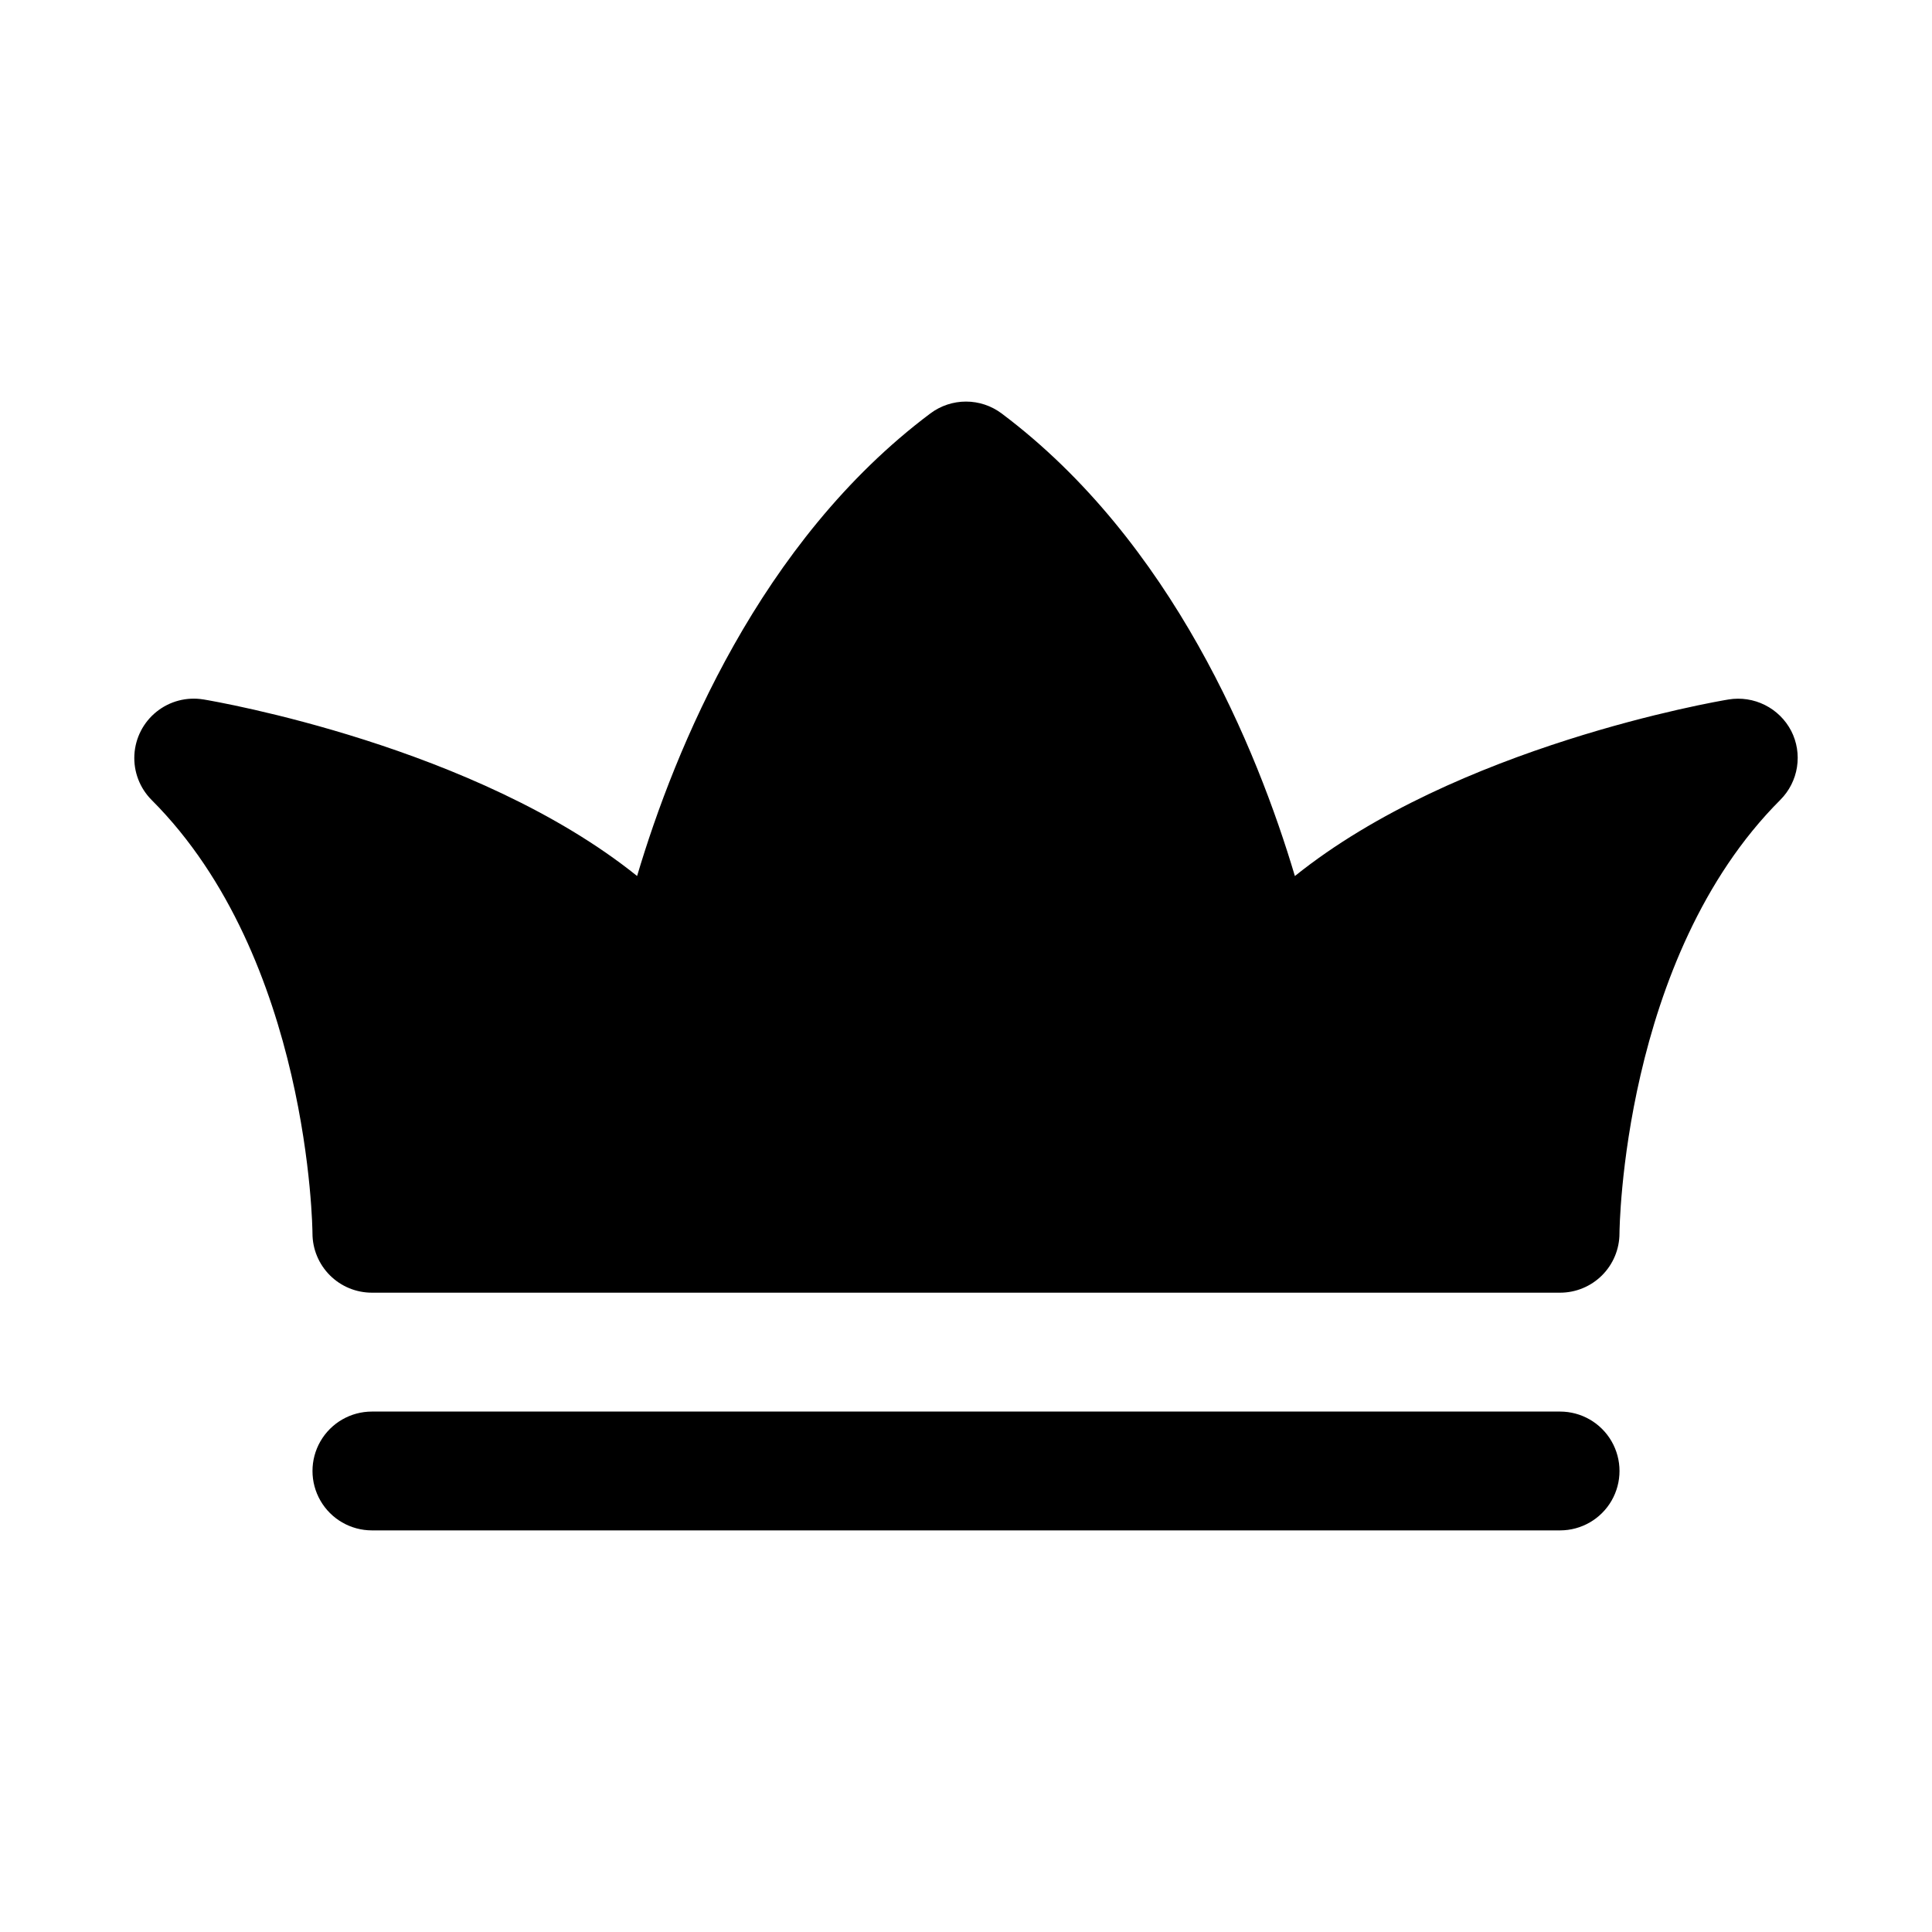 <?xml version="1.0" encoding="UTF-8"?>
<!-- Uploaded to: ICON Repo, www.iconrepo.com, Generator: ICON Repo Mixer Tools -->
<svg fill="#000000" width="800px" height="800px" version="1.1" viewBox="144 144 512 512" xmlns="http://www.w3.org/2000/svg">
 <g>
  <path d="m618.68 337.68c-1.539-2.957-3.973-5.348-6.953-6.84-2.977-1.496-6.352-2.008-9.641-1.473-3.465 0.566-72.125 12.391-114.93 46.793-10.016-33.664-32.5-88.672-77.715-122.59-2.727-2.043-6.039-3.148-9.445-3.148s-6.723 1.105-9.449 3.148c-45.219 33.914-67.699 88.922-77.711 122.58-42.809-34.402-111.47-46.223-114.93-46.793l-0.004 0.004c-4.41-0.73-8.926 0.449-12.414 3.25-3.492 2.797-5.625 6.945-5.875 11.414-0.246 4.465 1.418 8.824 4.578 11.988 41.91 41.914 42.617 114.11 42.617 114.82 0 4.176 1.66 8.18 4.613 11.133s6.957 4.609 11.133 4.609h314.88c4.176 0 8.18-1.656 11.133-4.609 2.953-2.953 4.613-6.957 4.613-11.133 0-0.738 0.707-72.941 42.617-114.85v-0.004c2.356-2.352 3.906-5.394 4.422-8.684 0.52-3.293-0.02-6.66-1.539-9.625z"/>
  <path d="m557.44 518.08h-314.88c-5.625 0-10.824 3-13.637 7.871-2.812 4.871-2.812 10.875 0 15.746 2.812 4.871 8.012 7.871 13.637 7.871h314.88c5.625 0 10.824-3 13.637-7.871 2.812-4.871 2.812-10.875 0-15.746-2.812-4.871-8.012-7.871-13.637-7.871z"/>
 </g>
</svg>